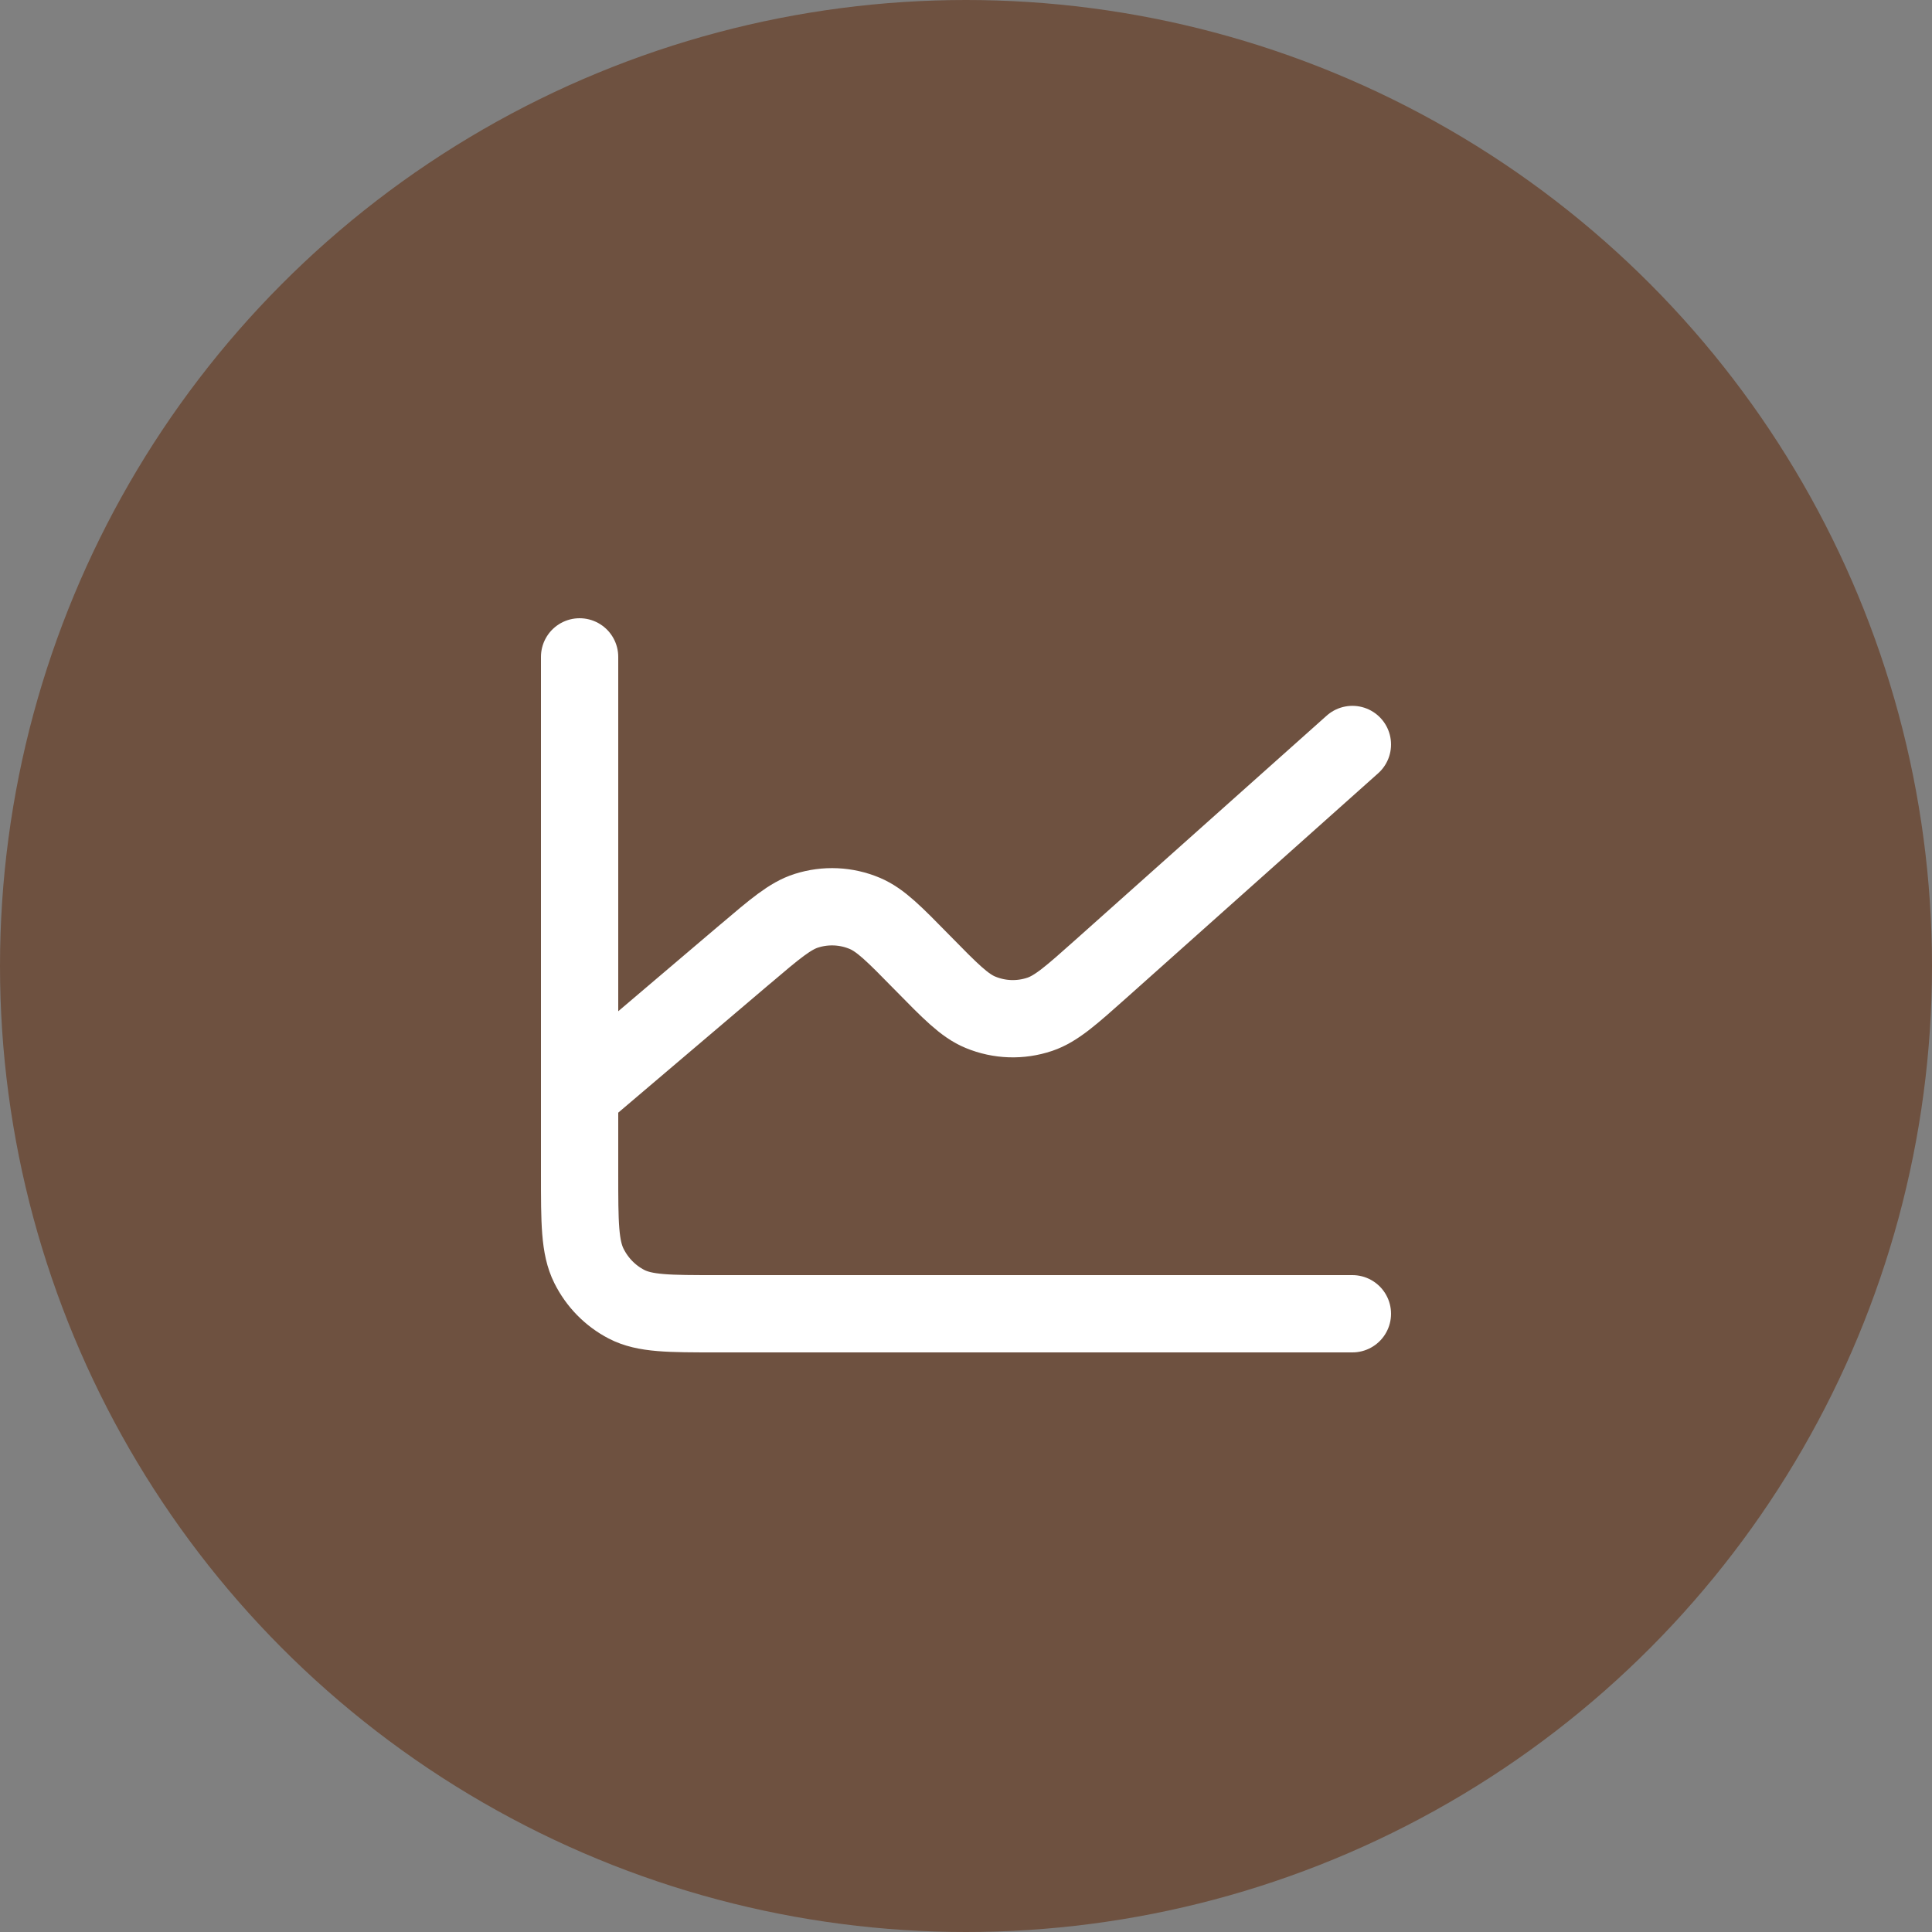 <?xml version="1.0" encoding="UTF-8"?> <svg xmlns="http://www.w3.org/2000/svg" width="50" height="50" viewBox="0 0 50 50" fill="none"><rect x="0" y="0" width="50" height="50" fill="#808080" stroke="none"/><circle cx="25" cy="25" r="25" fill="#6E5140"></circle><path d="M15 28.333V30.373C15 31.643 15 32.277 15.242 32.762C15.455 33.189 15.795 33.536 16.213 33.753C16.688 34 17.31 34 18.552 34H35M15 28.333V17M15 28.333L19.281 24.695L19.286 24.692C20.06 24.034 20.448 23.704 20.869 23.57C21.366 23.412 21.901 23.436 22.382 23.639C22.79 23.812 23.147 24.176 23.862 24.906L23.869 24.913C24.596 25.654 24.959 26.026 25.373 26.197C25.864 26.401 26.41 26.419 26.912 26.249C27.338 26.104 27.727 25.757 28.504 25.064L35 19.267" stroke="white" stroke-width="2" stroke-linecap="round" stroke-linejoin="round"></path></svg> 